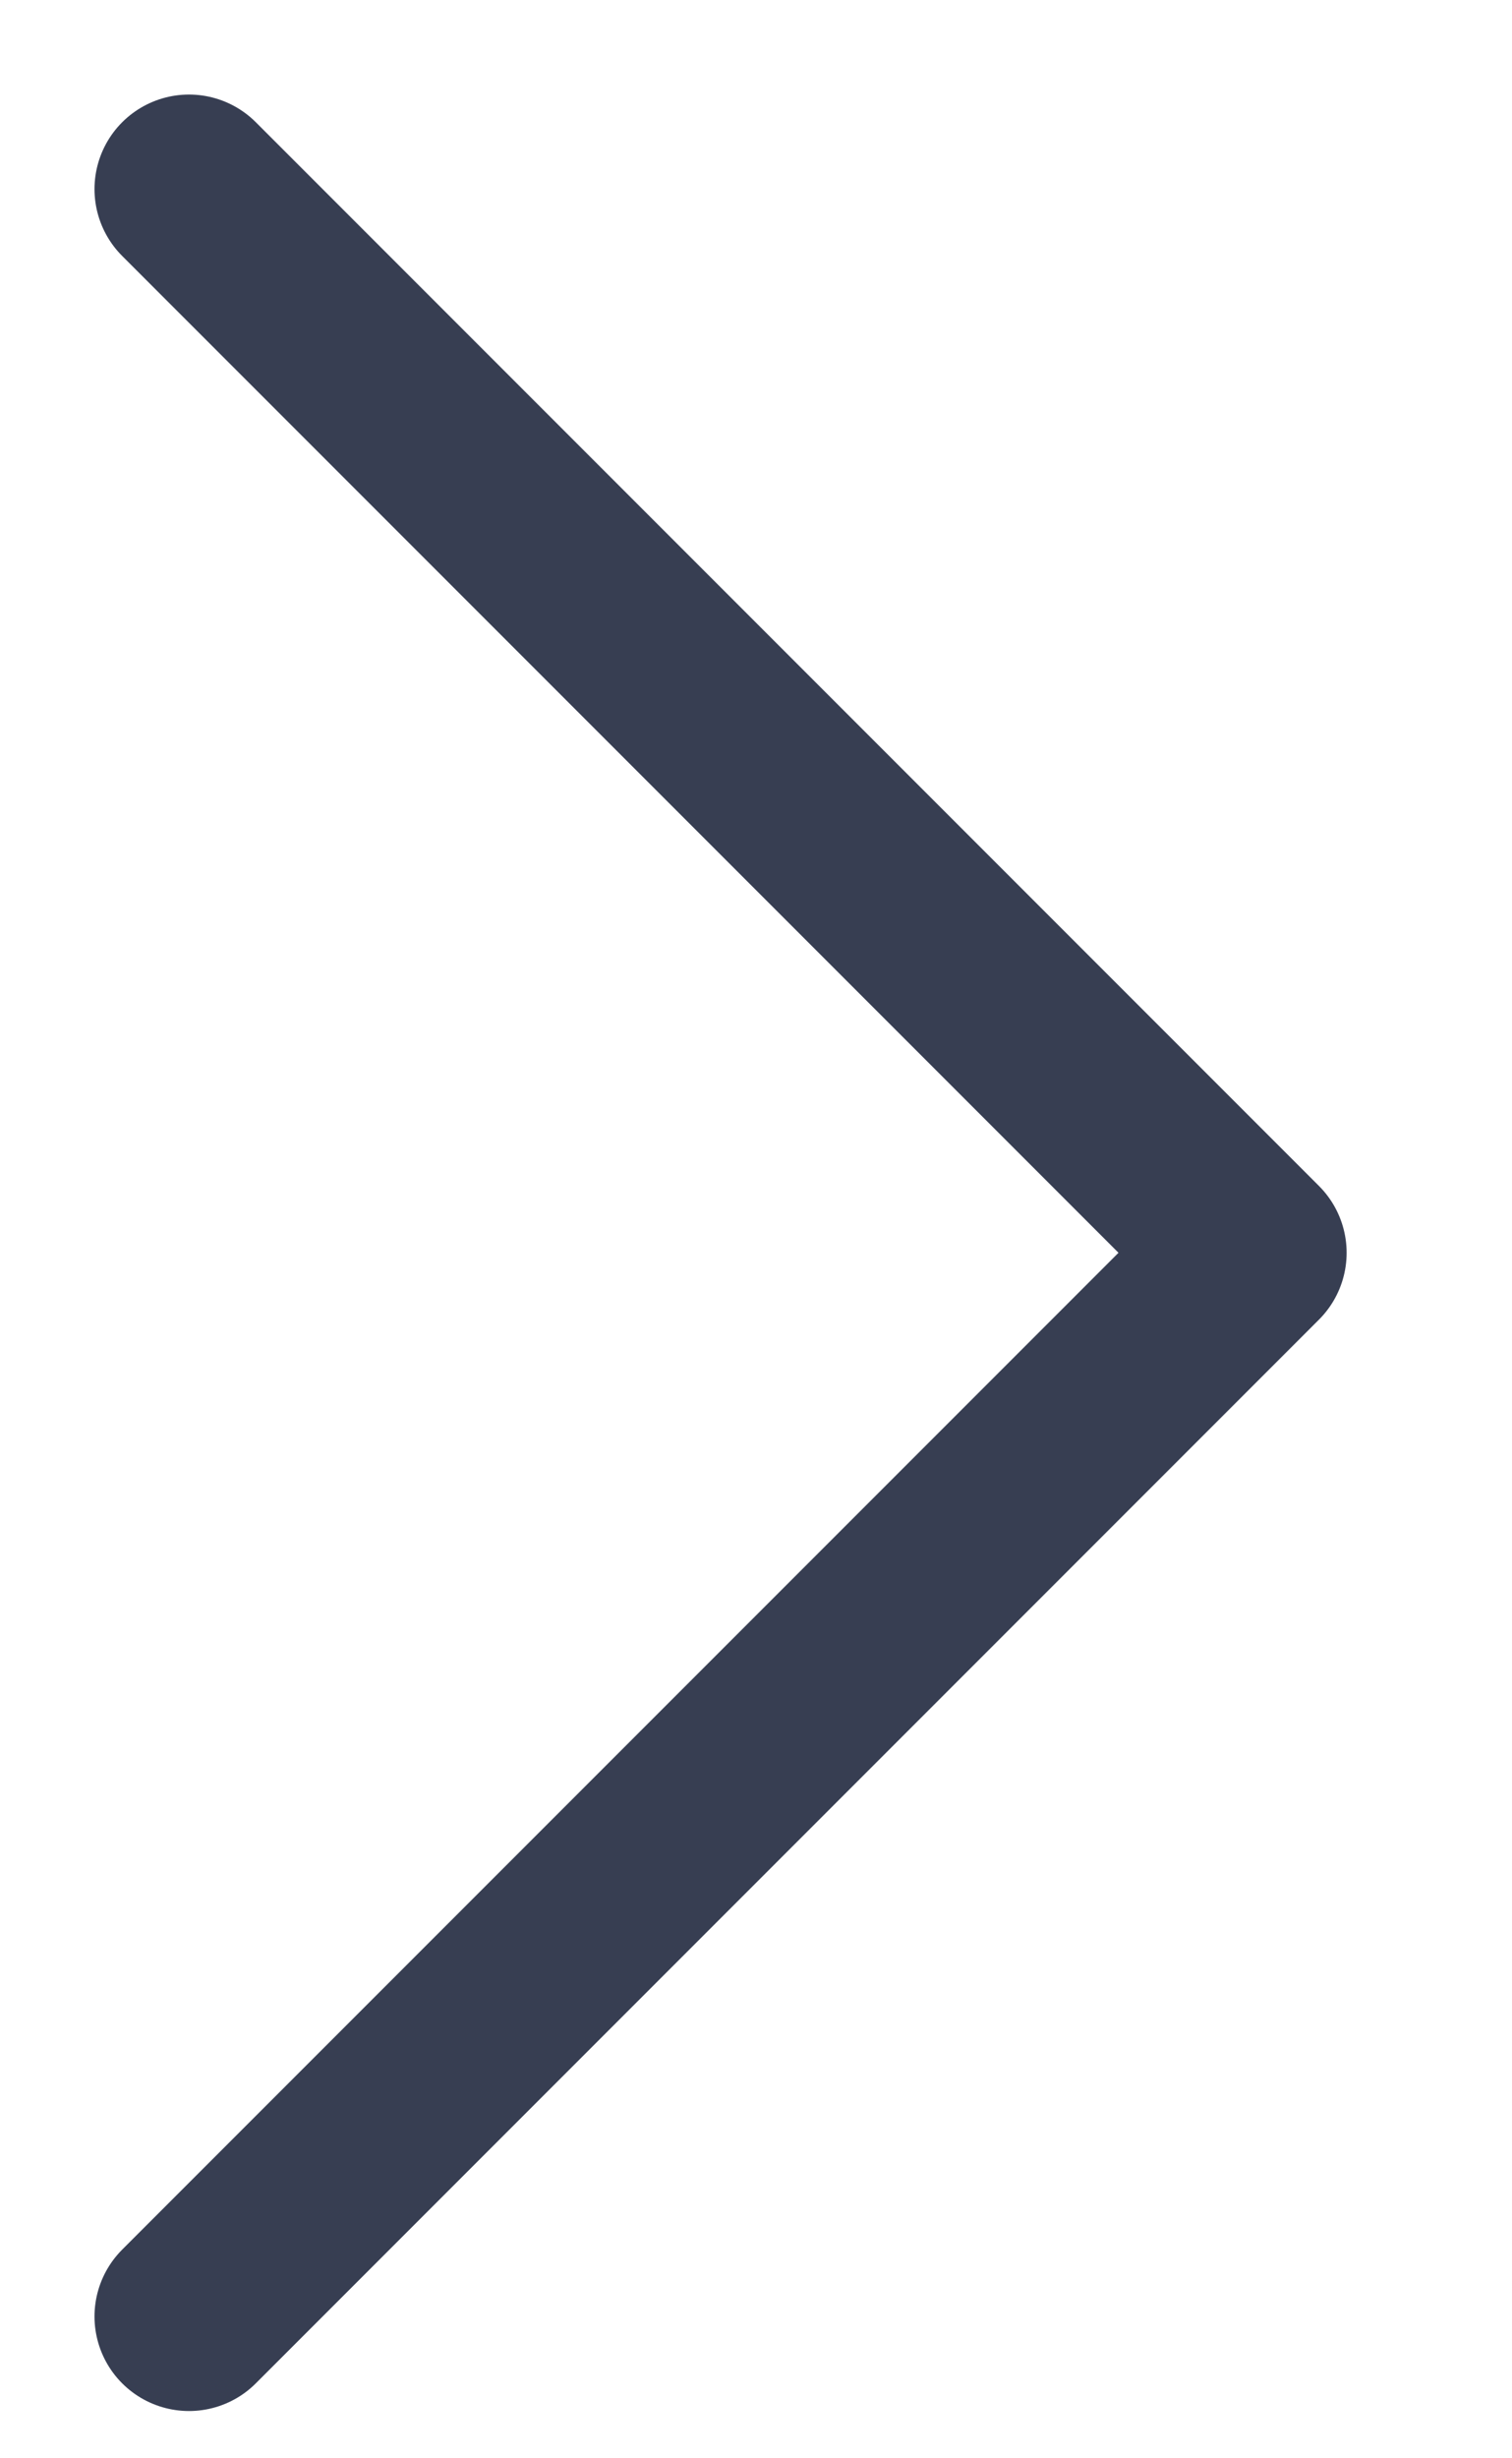 <svg preserveAspectRatio="none" width="100%" height="100%" overflow="visible" style="display: block;" viewBox="0 0 8 13" fill="none" xmlns="http://www.w3.org/2000/svg">
<path id="Vector" d="M1 1L6.625 6.625L1 12.25" stroke="#373E52" stroke-linecap="round" stroke-linejoin="round"/>
</svg>
